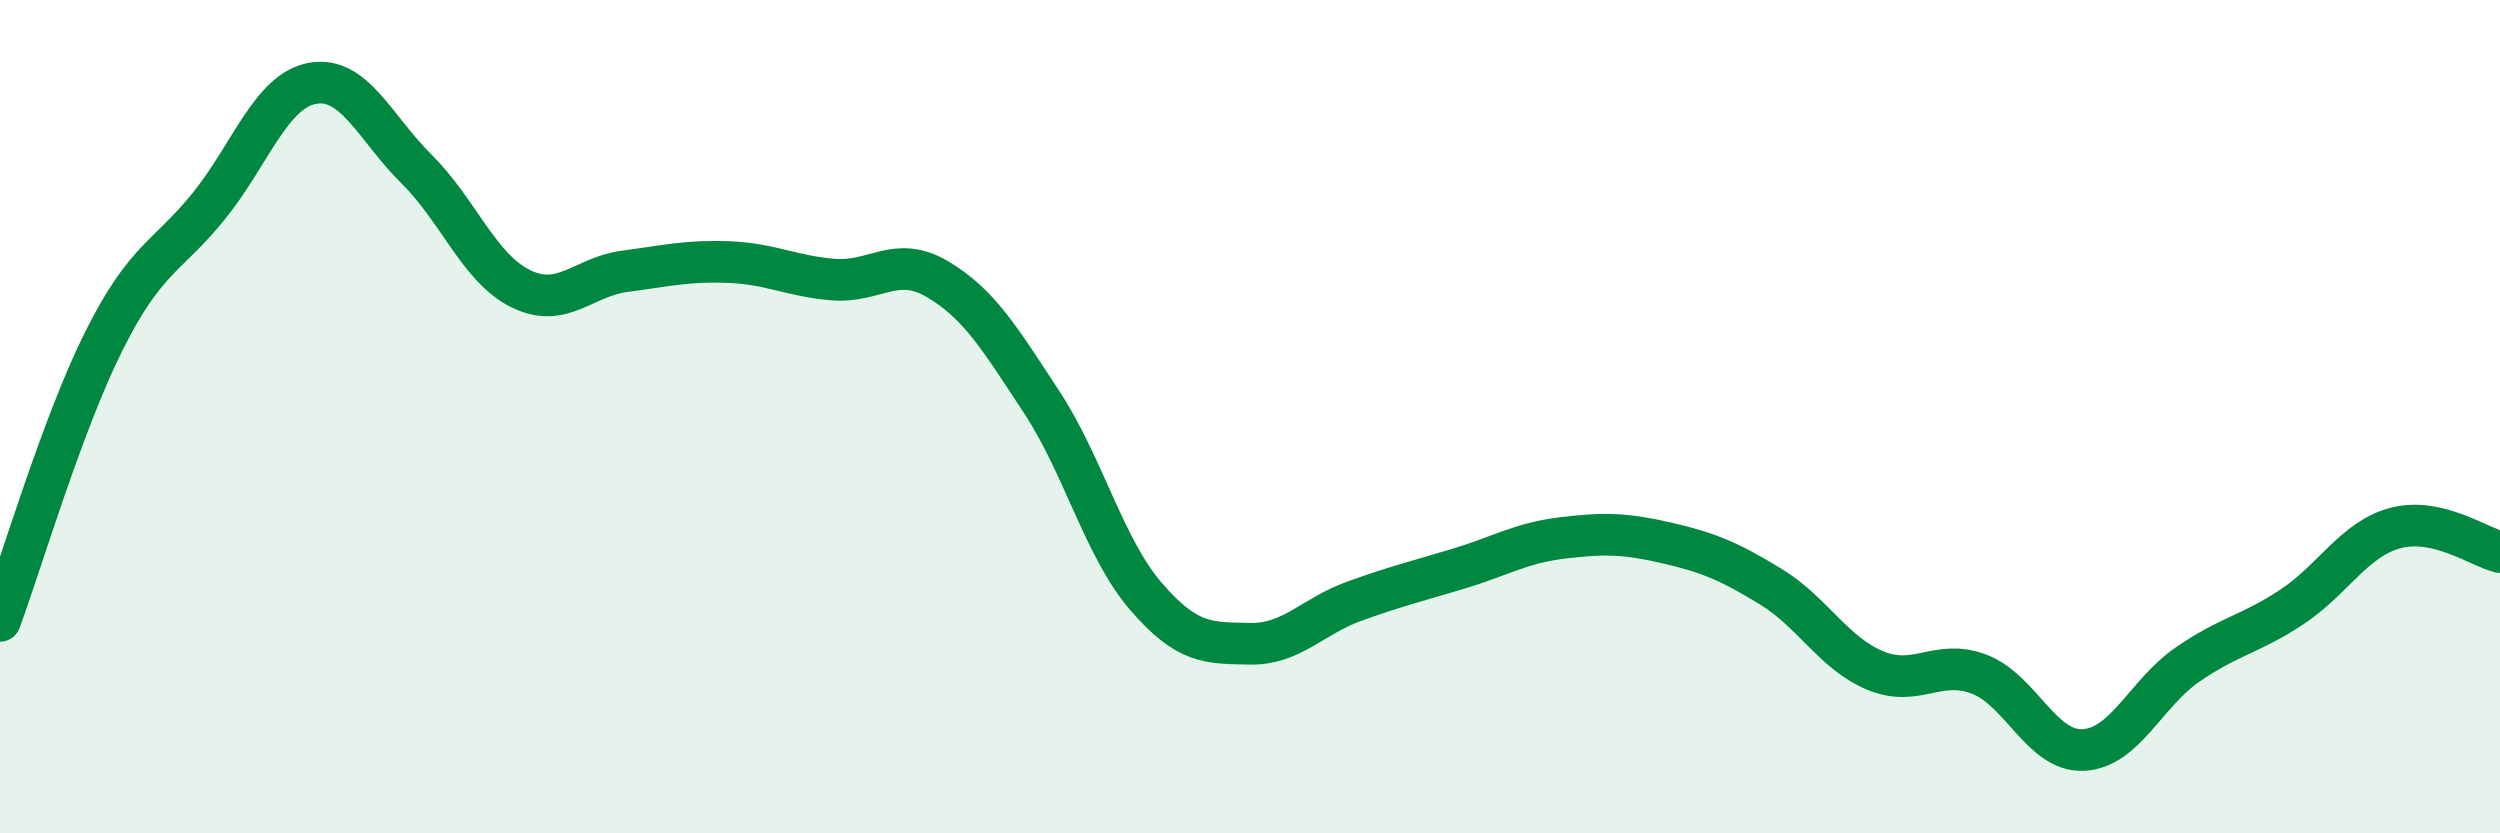 
    <svg width="60" height="20" viewBox="0 0 60 20" xmlns="http://www.w3.org/2000/svg">
      <path
        d="M 0,14.9 C 0.5,13.55 1.5,10.16 2.5,8.17 C 3.5,6.18 4,6.19 5,4.96 C 6,3.73 6.5,2.18 7.5,2 C 8.5,1.82 9,3.07 10,4.06 C 11,5.05 11.5,6.44 12.5,6.93 C 13.5,7.42 14,6.64 15,6.51 C 16,6.38 16.5,6.25 17.5,6.29 C 18.5,6.33 19,6.63 20,6.71 C 21,6.79 21.5,6.11 22.5,6.7 C 23.5,7.29 24,8.13 25,9.65 C 26,11.17 26.5,13.15 27.5,14.31 C 28.5,15.47 29,15.43 30,15.45 C 31,15.47 31.5,14.79 32.5,14.43 C 33.5,14.07 34,13.95 35,13.65 C 36,13.35 36.5,13.03 37.5,12.91 C 38.5,12.79 39,12.8 40,13.03 C 41,13.26 41.5,13.47 42.5,14.08 C 43.5,14.69 44,15.67 45,16.09 C 46,16.51 46.5,15.8 47.5,16.18 C 48.5,16.56 49,18.05 50,18 C 51,17.95 51.5,16.64 52.5,15.95 C 53.5,15.26 54,15.23 55,14.57 C 56,13.91 56.5,12.93 57.5,12.67 C 58.5,12.41 59.5,13.13 60,13.25L60 20L0 20Z"
        fill="#008740"
        opacity="0.1"
        stroke-linecap="round"
        stroke-linejoin="round"
      />
      <path
        d="M 0,14.9 C 0.5,13.55 1.5,10.16 2.5,8.17 C 3.5,6.18 4,6.19 5,4.96 C 6,3.73 6.5,2.18 7.5,2 C 8.5,1.82 9,3.07 10,4.06 C 11,5.05 11.5,6.44 12.5,6.93 C 13.5,7.42 14,6.64 15,6.51 C 16,6.38 16.5,6.25 17.5,6.29 C 18.5,6.33 19,6.63 20,6.71 C 21,6.79 21.5,6.11 22.5,6.7 C 23.5,7.29 24,8.13 25,9.65 C 26,11.17 26.5,13.15 27.5,14.31 C 28.5,15.47 29,15.43 30,15.45 C 31,15.47 31.5,14.79 32.5,14.43 C 33.5,14.07 34,13.95 35,13.65 C 36,13.35 36.5,13.03 37.5,12.91 C 38.5,12.79 39,12.8 40,13.03 C 41,13.26 41.5,13.47 42.5,14.08 C 43.5,14.69 44,15.67 45,16.09 C 46,16.51 46.5,15.8 47.5,16.18 C 48.5,16.56 49,18.05 50,18 C 51,17.95 51.5,16.64 52.5,15.95 C 53.5,15.26 54,15.23 55,14.57 C 56,13.91 56.5,12.93 57.5,12.67 C 58.5,12.41 59.5,13.13 60,13.25"
        stroke="#008740"
        stroke-width="1"
        fill="none"
        stroke-linecap="round"
        stroke-linejoin="round"
      />
    </svg>
  